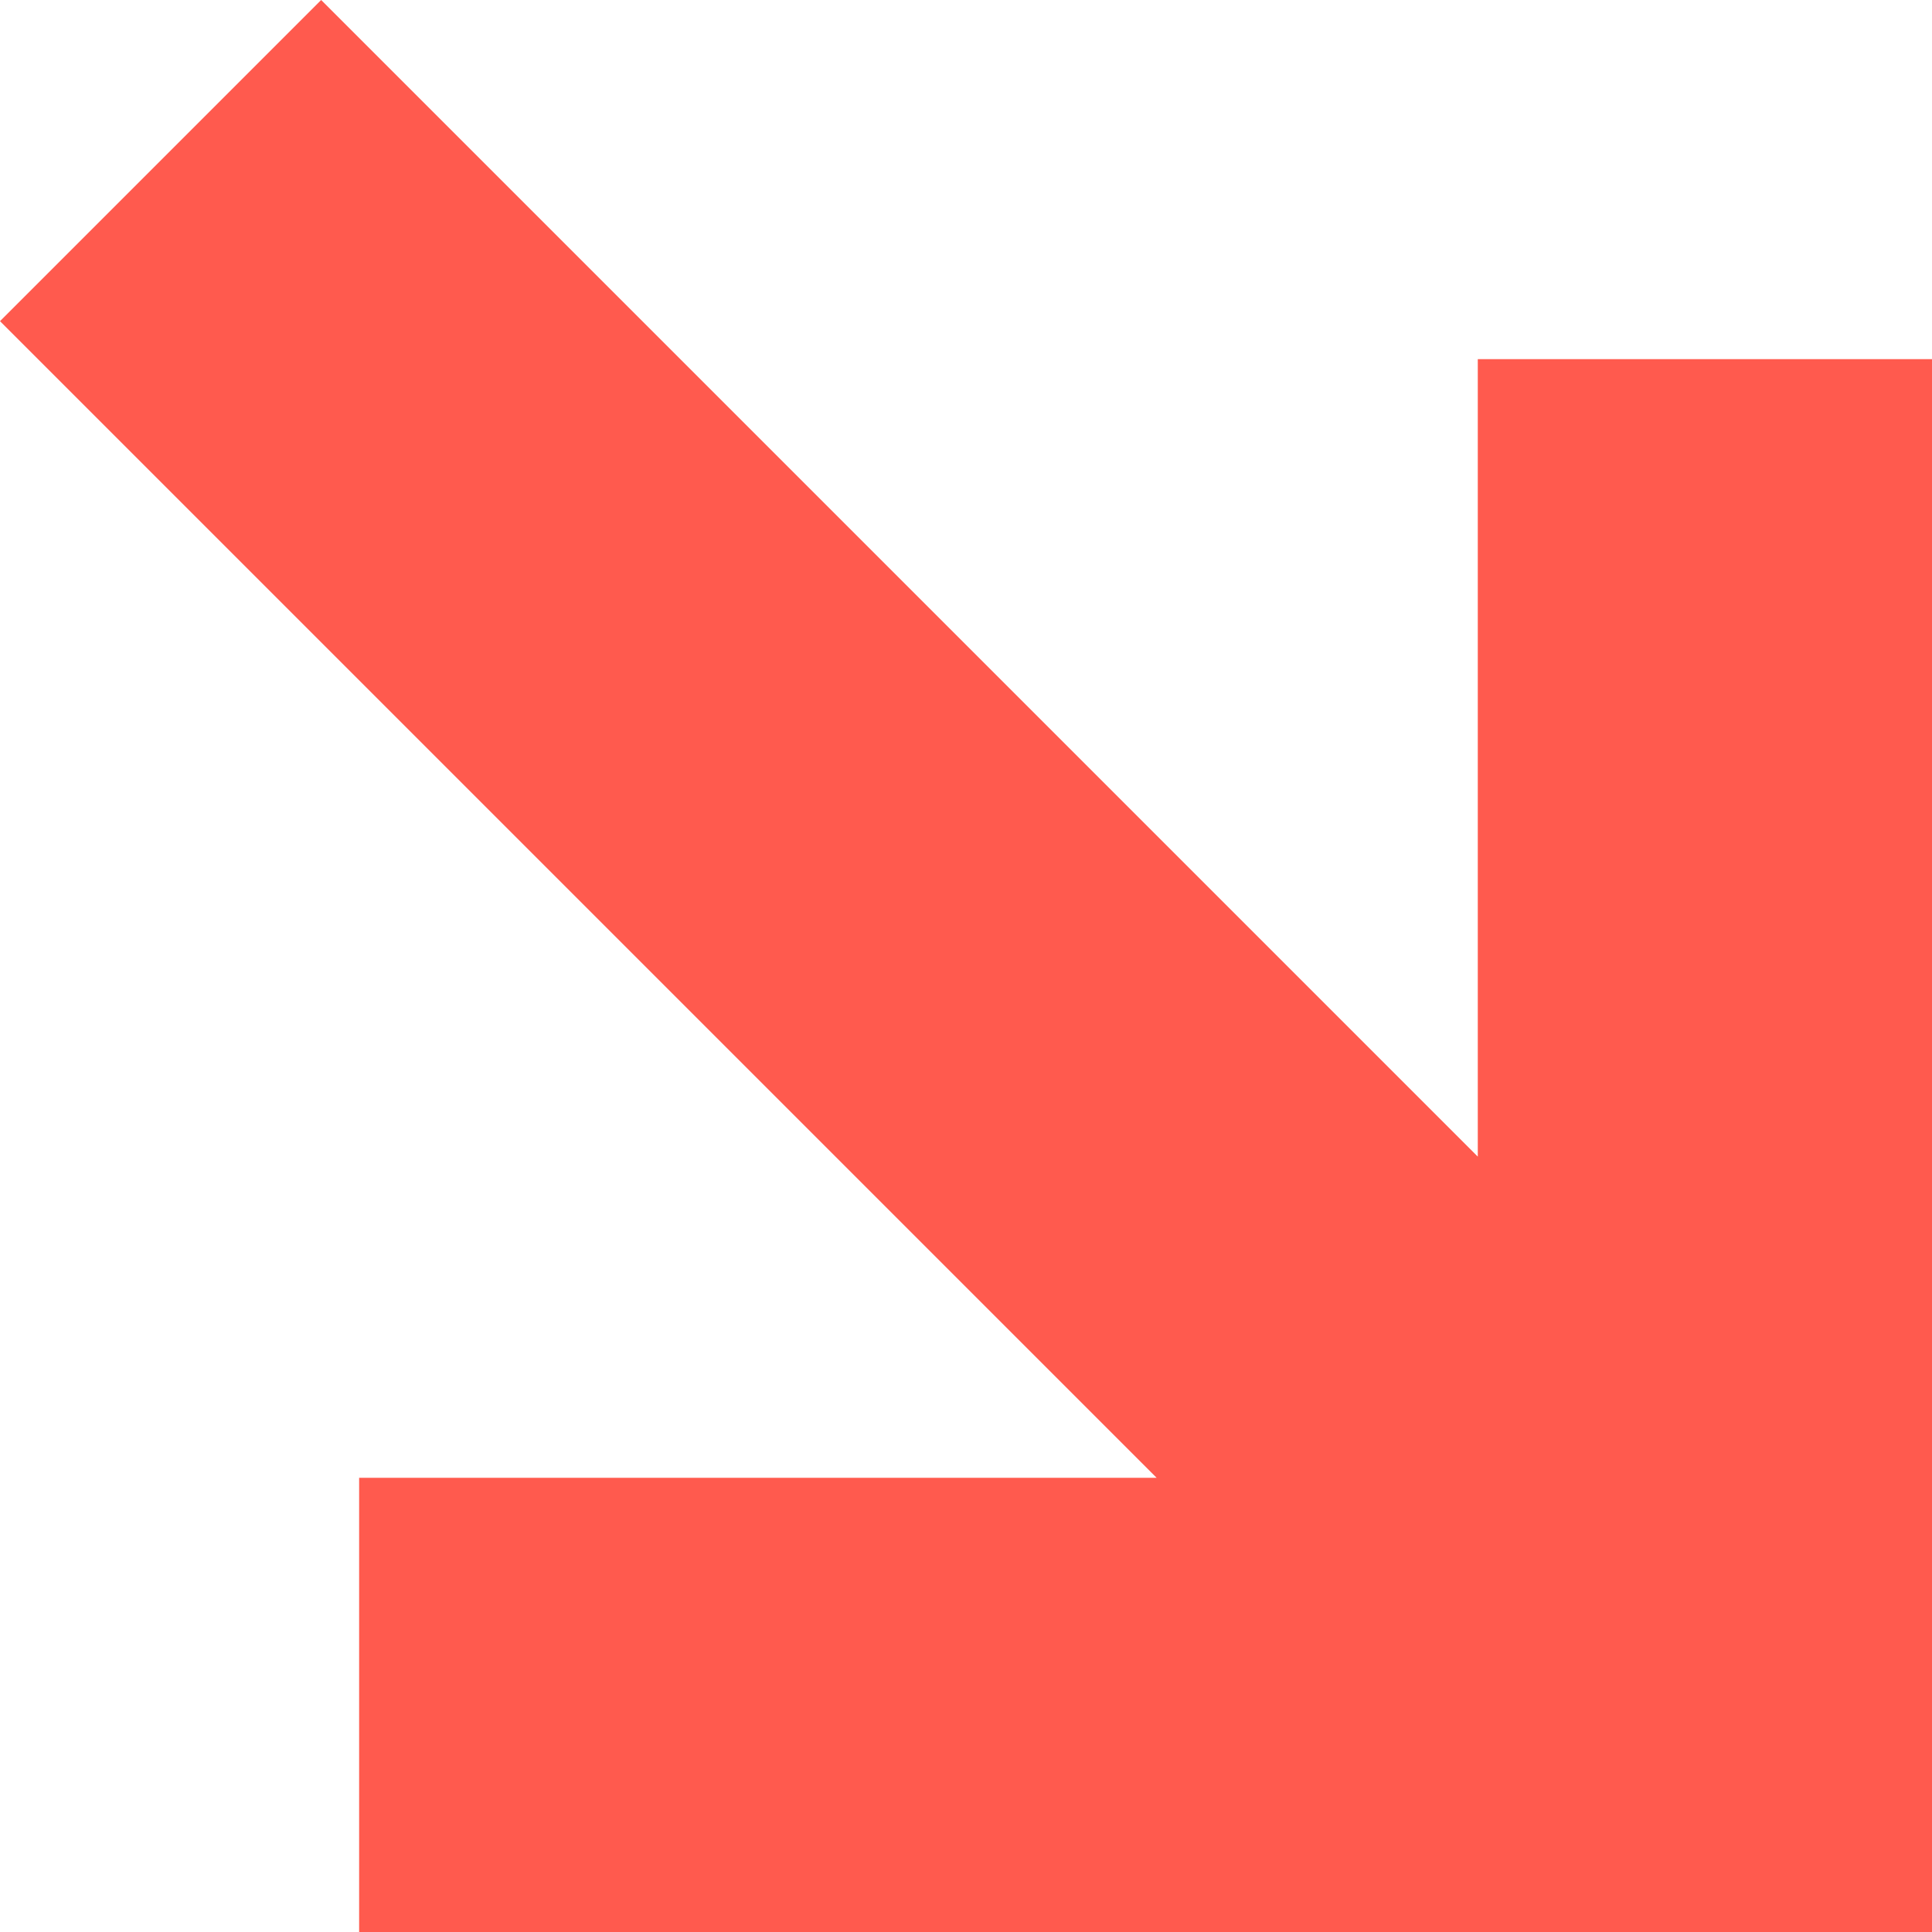 <svg xmlns="http://www.w3.org/2000/svg" width="88" height="88" viewBox="0 0 88 88" fill="none"><g clip-path="url(#clip0_24_2)"><path fill-rule="evenodd" clip-rule="evenodd" d="M52.682 67.311L0 14.629L14.629 0L67.311 52.682V16.358H88V88H16.358V67.311H52.682Z" fill="#FF5A4E"></path></g><defs><clipPath id="clip0_24_2"><rect width="88" height="88" fill="white"></rect></clipPath></defs></svg>